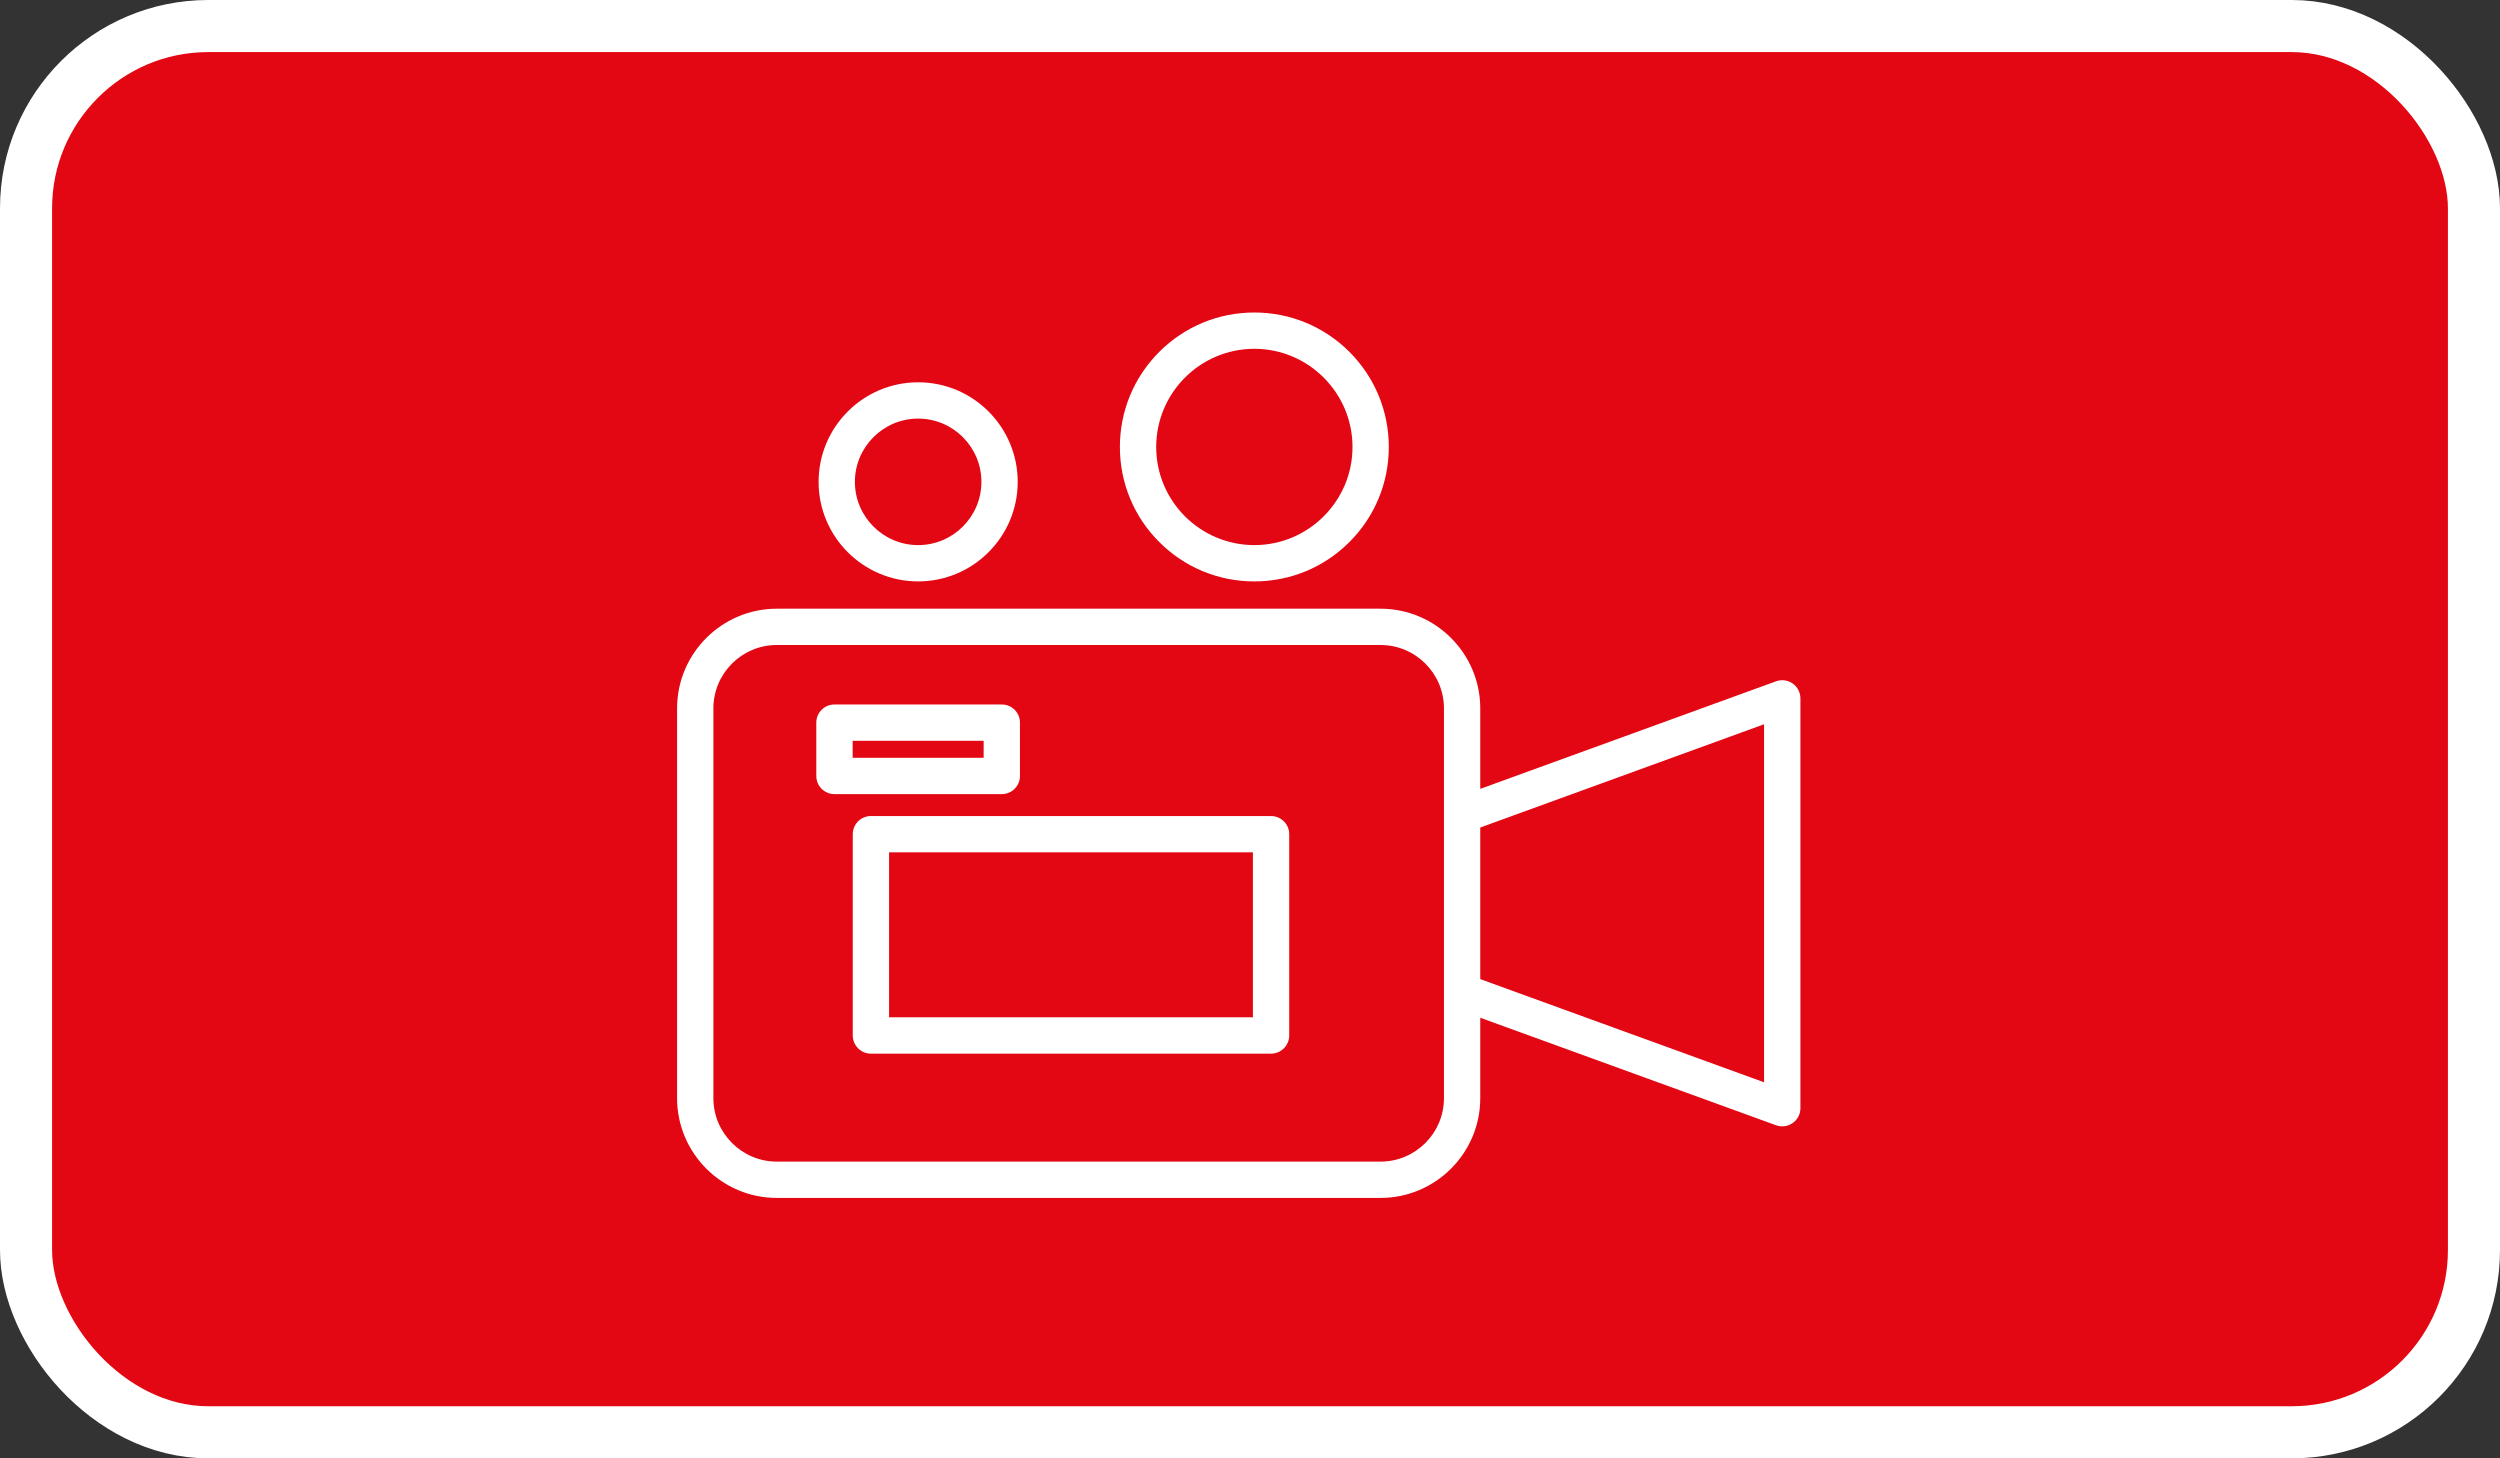 <?xml version="1.0" encoding="UTF-8"?> <svg xmlns="http://www.w3.org/2000/svg" width="48" height="28" viewBox="0 0 48 28" fill="none"><rect x="0" y="0" width="48" height="28" fill="#333333" stroke="none"/><rect x="0.5" y="0.5" width="47" height="27" rx="3.5" fill="#E30613" stroke="white"></rect><path d="M34.419 13.123C34.326 13.058 34.207 13.042 34.1 13.081L28.421 15.146V13.601C28.421 12.546 27.562 11.687 26.506 11.687H14.915C13.859 11.687 13 12.546 13 13.601V21.085C13 22.141 13.859 23 14.915 23H26.506C27.562 23 28.421 22.141 28.421 21.085V19.541L34.1 21.605C34.138 21.619 34.179 21.626 34.219 21.626C34.289 21.626 34.359 21.605 34.419 21.563C34.512 21.498 34.568 21.392 34.568 21.278V13.409C34.568 13.295 34.512 13.188 34.419 13.123ZM27.724 21.085C27.724 21.756 27.178 22.303 26.506 22.303H14.915C14.243 22.303 13.697 21.756 13.697 21.085V13.601C13.697 12.93 14.243 12.384 14.915 12.384H26.506C27.178 12.384 27.724 12.93 27.724 13.601V15.644V19.043V21.085ZM33.87 20.78L28.421 18.799V15.888L33.87 13.906V20.78Z" fill="white"></path><path d="M19.583 14.899V13.874C19.583 13.682 19.427 13.526 19.235 13.526H16.022C15.829 13.526 15.673 13.682 15.673 13.874V14.899C15.673 15.091 15.829 15.247 16.022 15.247H19.235C19.427 15.247 19.583 15.091 19.583 14.899ZM18.886 14.55H16.371V14.223H18.886V14.55Z" fill="white"></path><path d="M24.404 15.668H16.721C16.529 15.668 16.373 15.824 16.373 16.016V19.881C16.373 20.073 16.529 20.23 16.721 20.23H24.404C24.597 20.23 24.753 20.073 24.753 19.881V16.016C24.753 15.824 24.597 15.668 24.404 15.668ZM24.056 19.532H17.07V16.365H24.056V19.532Z" fill="white"></path><path d="M24.083 11.163C24.773 11.163 25.421 10.895 25.909 10.407C26.396 9.92 26.665 9.271 26.665 8.582C26.665 7.892 26.396 7.244 25.909 6.756C25.421 6.269 24.773 6 24.083 6C23.394 6 22.745 6.269 22.258 6.756C21.77 7.244 21.502 7.892 21.502 8.582C21.502 9.271 21.77 9.92 22.258 10.407C22.745 10.895 23.394 11.163 24.083 11.163ZM24.083 6.697C25.122 6.697 25.968 7.543 25.968 8.582C25.968 9.621 25.122 10.466 24.083 10.466C23.044 10.466 22.199 9.621 22.199 8.582C22.199 7.543 23.044 6.697 24.083 6.697Z" fill="white"></path><path d="M17.629 11.163C18.683 11.163 19.54 10.306 19.54 9.252C19.54 8.197 18.683 7.34 17.629 7.34C16.574 7.34 15.717 8.197 15.717 9.252C15.717 10.306 16.574 11.163 17.629 11.163ZM17.629 8.037C18.298 8.037 18.843 8.582 18.843 9.252C18.843 9.921 18.298 10.466 17.629 10.466C16.959 10.466 16.414 9.921 16.414 9.252C16.414 8.582 16.959 8.037 17.629 8.037Z" fill="white"></path></svg> 